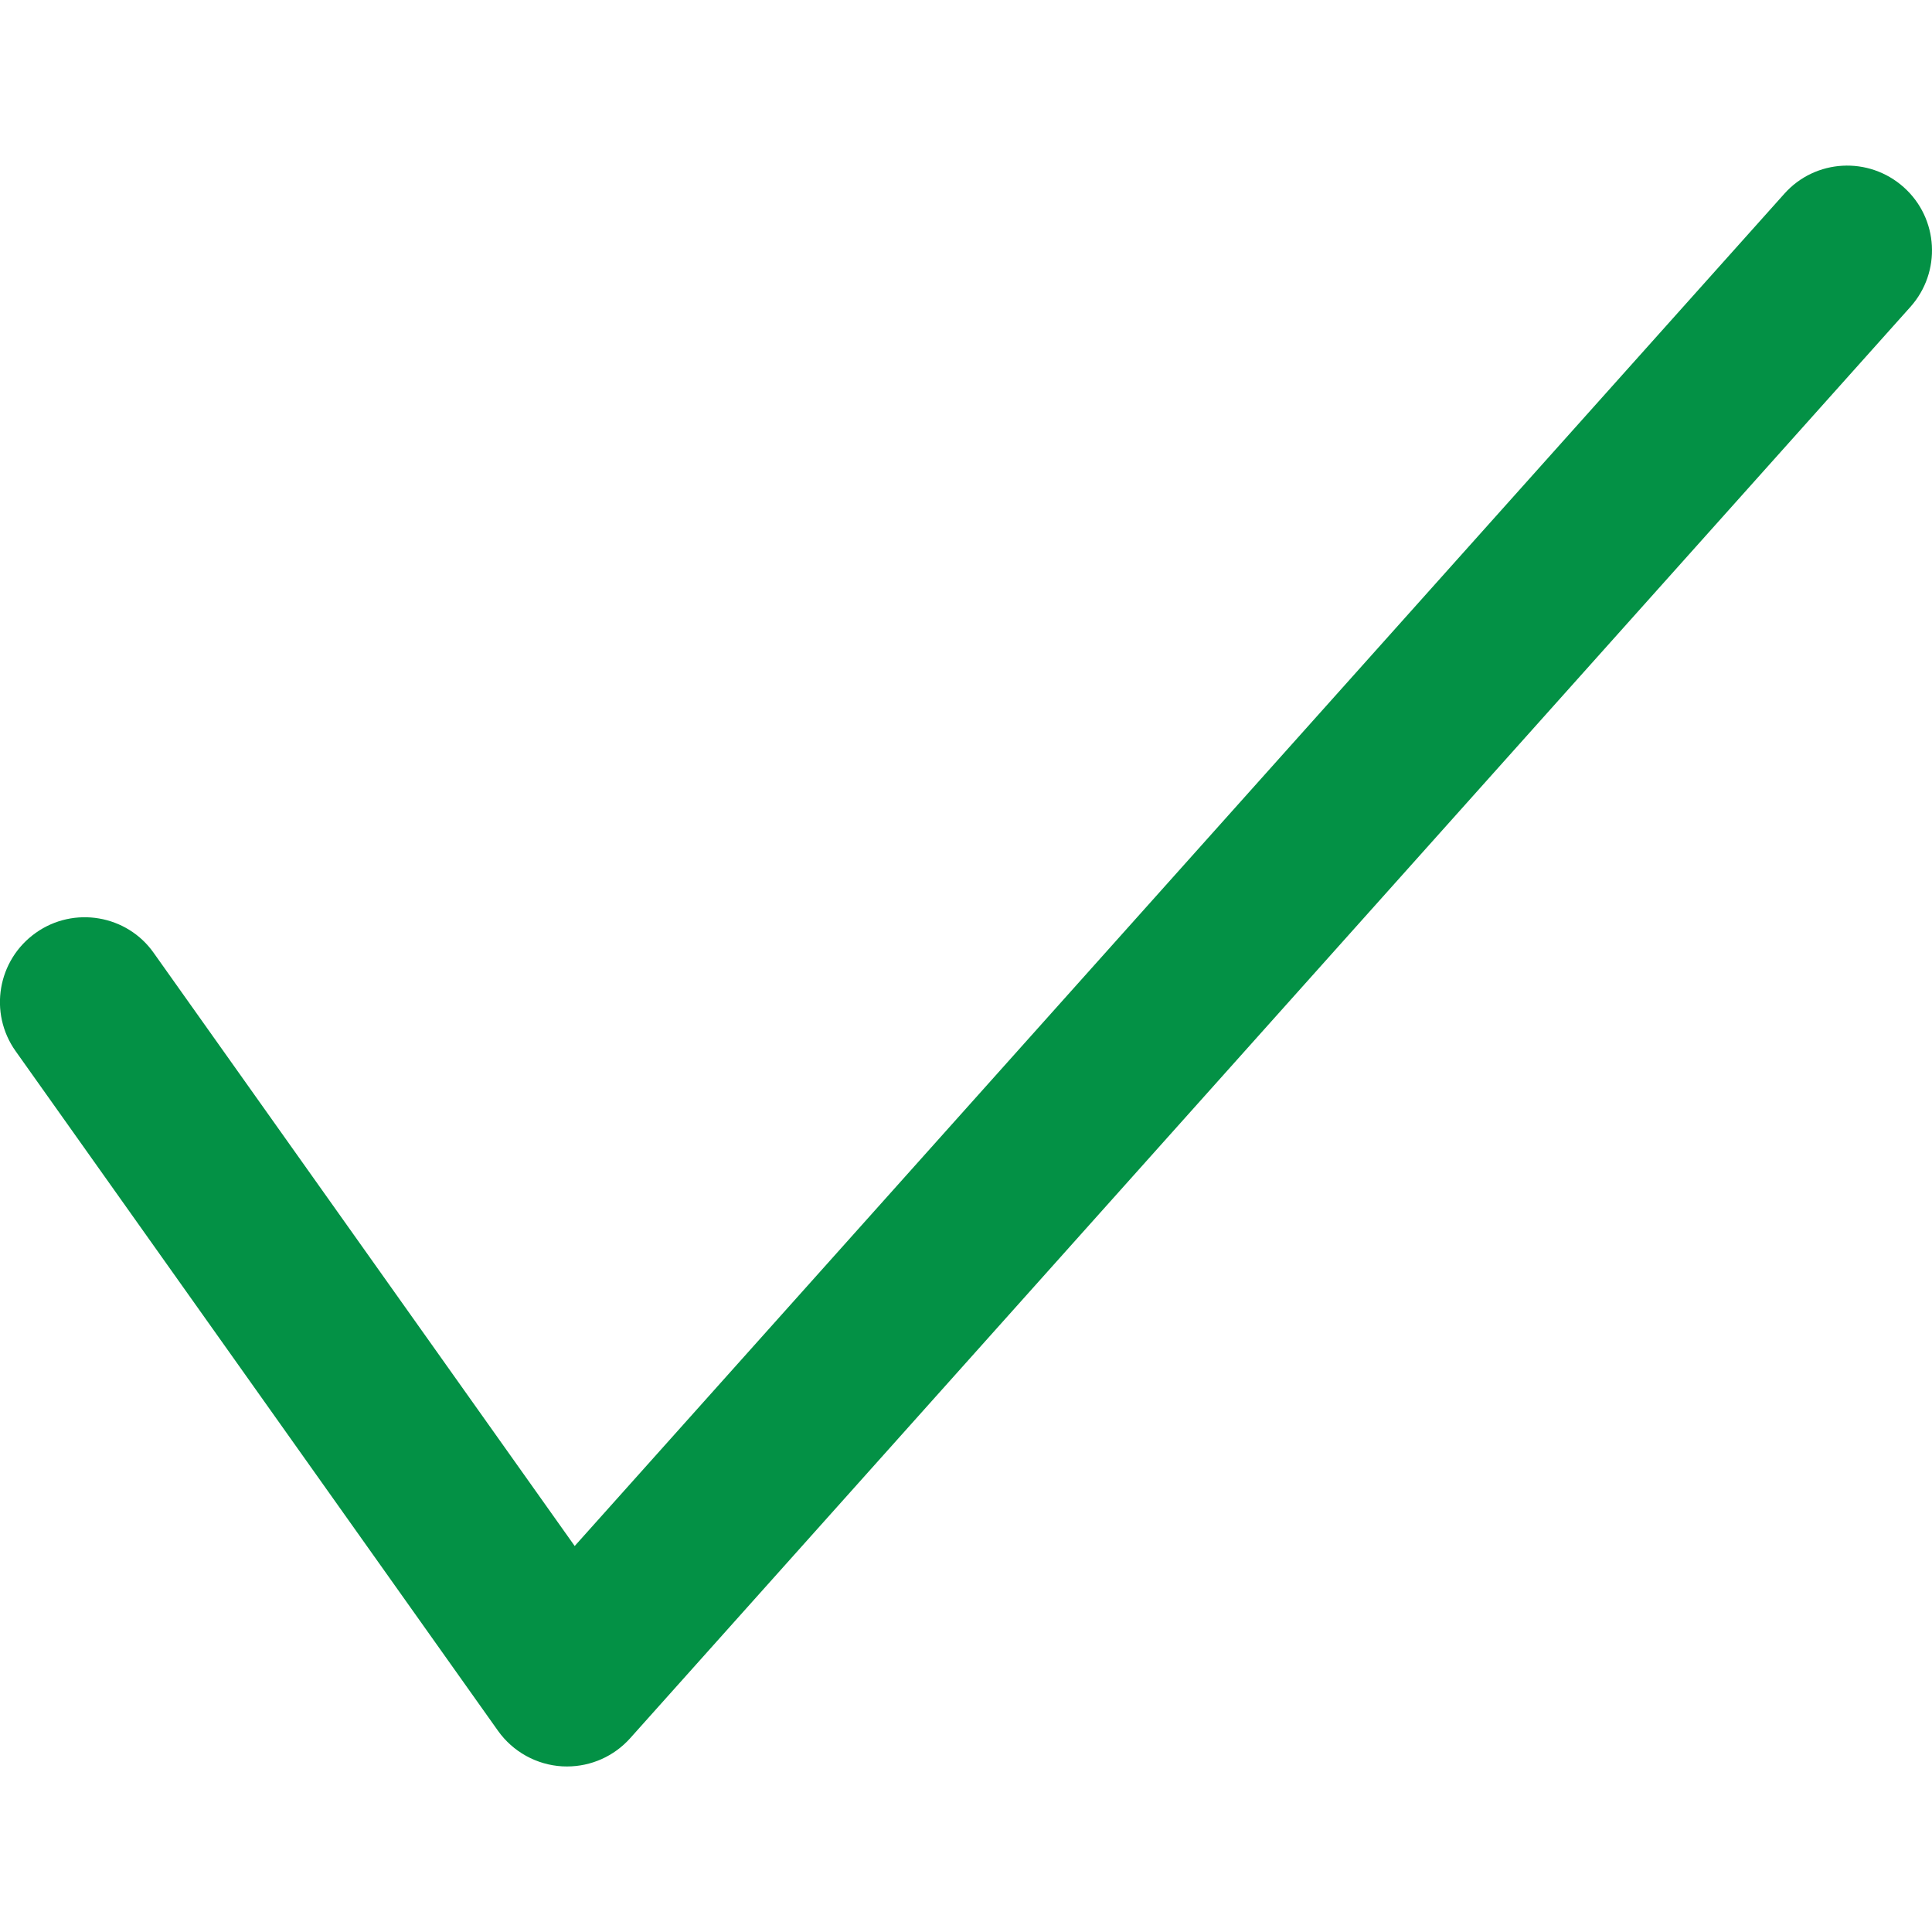 <?xml version="1.0"?>
<svg xmlns="http://www.w3.org/2000/svg" xmlns:xlink="http://www.w3.org/1999/xlink" version="1.1" viewBox="0 0 17.098 17.098" enable-background="new 0 0 17.098 17.098" width="512px" height="512px" class=""><g><path fill-rule="evenodd" d="m15.79,1.716l-10.704,11.966-3.725-5.248c-0.237-0.338-0.708-0.418-1.045-0.178-0.338,0.24-0.418,0.708-0.178,1.046l4.269,6.015c0.132,0.186 0.342,0.302 0.569,0.315 0.014,0 0.028,0.001 0.042,0.001 0.213,0 0.416-0.09 0.559-0.25l11.33-12.667c0.276-0.309 0.25-0.783-0.059-1.059-0.309-0.276-0.783-0.251-1.058,0.059z" data-original="#000000" class="active-path" data-old_color="#02853F" fill="#039145"/></g> </svg>
